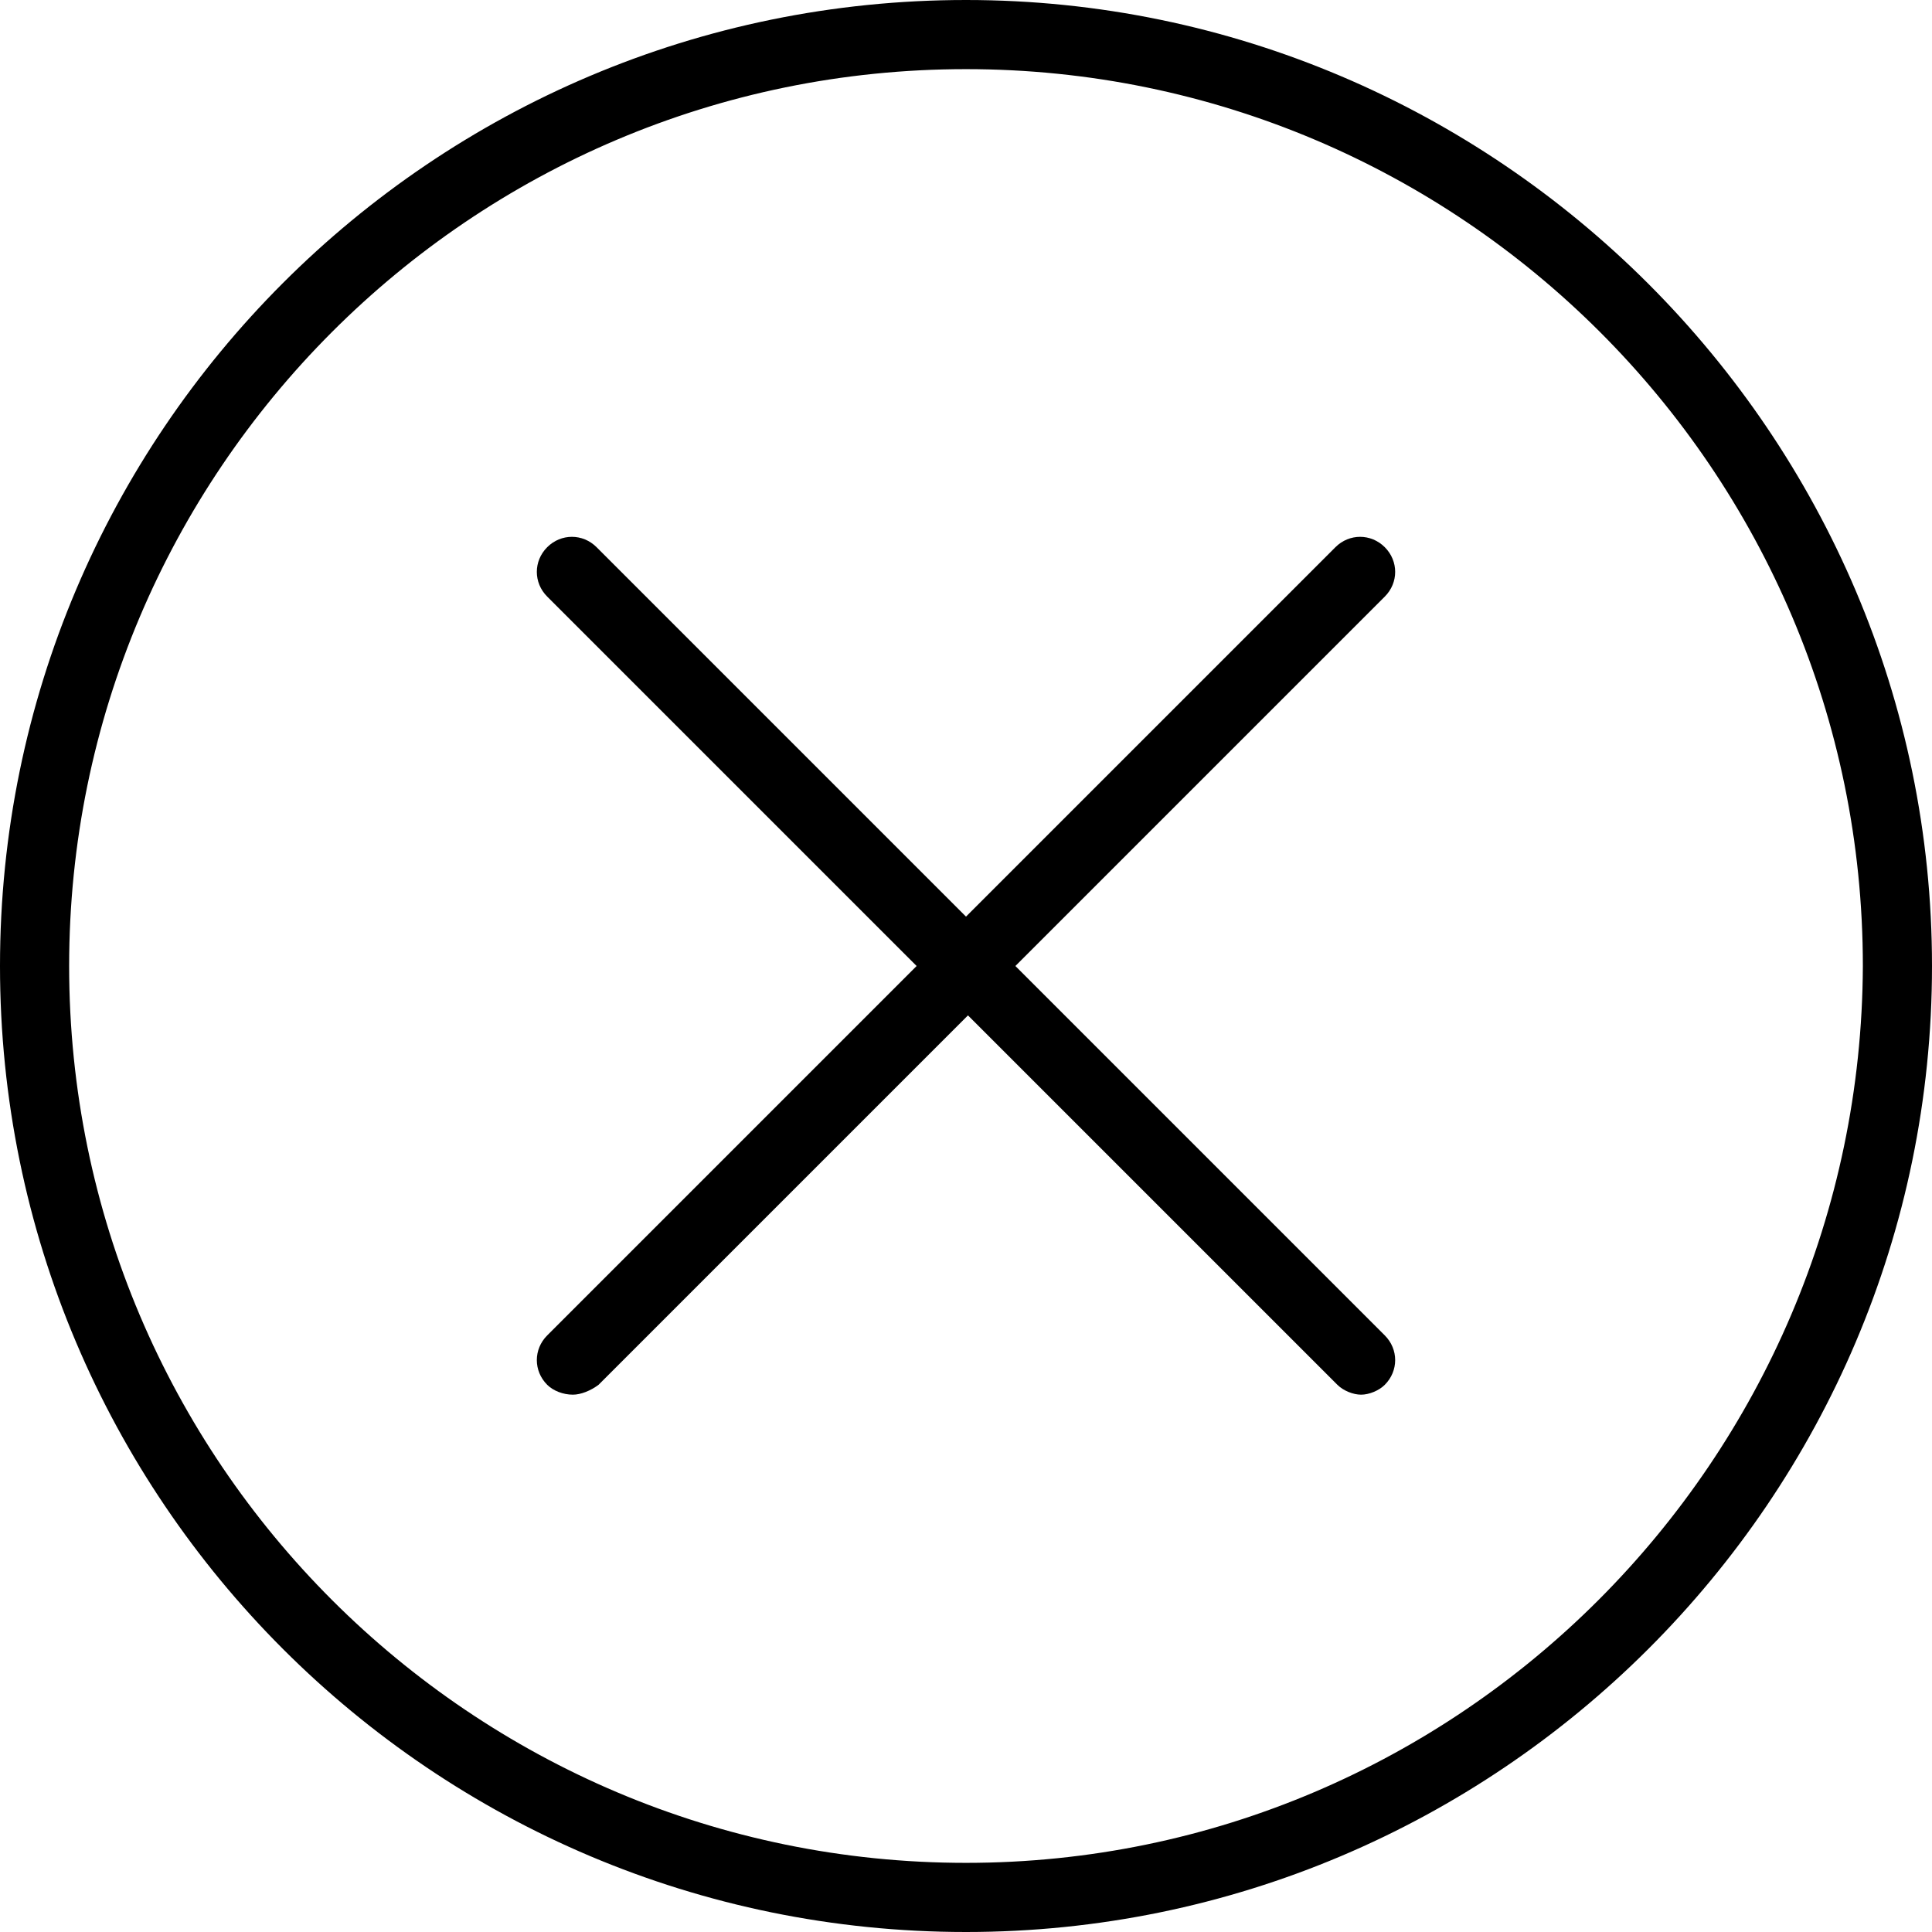 <svg xmlns="http://www.w3.org/2000/svg" xmlns:xlink="http://www.w3.org/1999/xlink" version="1.1" x="0px" y="0px" viewBox="-512 696.4 97.8 97.8" style="enable-background:new -512 696.4 97.8 97.8;" xml:space="preserve" aria-hidden="true" width="97px" height="97px"><defs><linearGradient class="cerosgradient" data-cerosgradient="true" id="CerosGradient_idc61cce145" gradientUnits="userSpaceOnUse" x1="50%" y1="100%" x2="50%" y2="0%"><stop offset="0%" stop-color="#d1d1d1"/><stop offset="100%" stop-color="#d1d1d1"/></linearGradient><linearGradient/></defs><path d="M-463.1,696.4c-27,0-48.9,21.9-48.9,48.9s21.9,48.9,48.9,48.9c26.9,0,48.9-21.9,48.9-48.9  C-414.2,718.4-436.2,696.4-463.1,696.4z M-463.1,790.7c-25,0-45.4-20.3-45.4-45.4c0-25,20.3-45.4,45.4-45.4  c25,0,45.4,20.3,45.4,45.4C-417.8,770.3-438.1,790.7-463.1,790.7z"/><path d="M-441.9,724.1c-0.7-0.7-1.8-0.7-2.5,0l-18.7,18.7l-18.7-18.7c-0.7-0.7-1.8-0.7-2.5,0c-0.7,0.7-0.7,1.8,0,2.5l18.7,18.7  l-18.7,18.7c-0.7,0.7-0.7,1.8,0,2.5c0.3,0.3,0.8,0.5,1.3,0.5c0.4,0,0.9-0.2,1.3-0.5l18.7-18.7l18.7,18.7c0.3,0.3,0.8,0.5,1.2,0.5  c0.4,0,0.9-0.2,1.2-0.5c0.7-0.7,0.7-1.8,0-2.5l-18.7-18.7l18.7-18.7C-441.2,725.9-441.2,724.8-441.9,724.1z"/></svg>